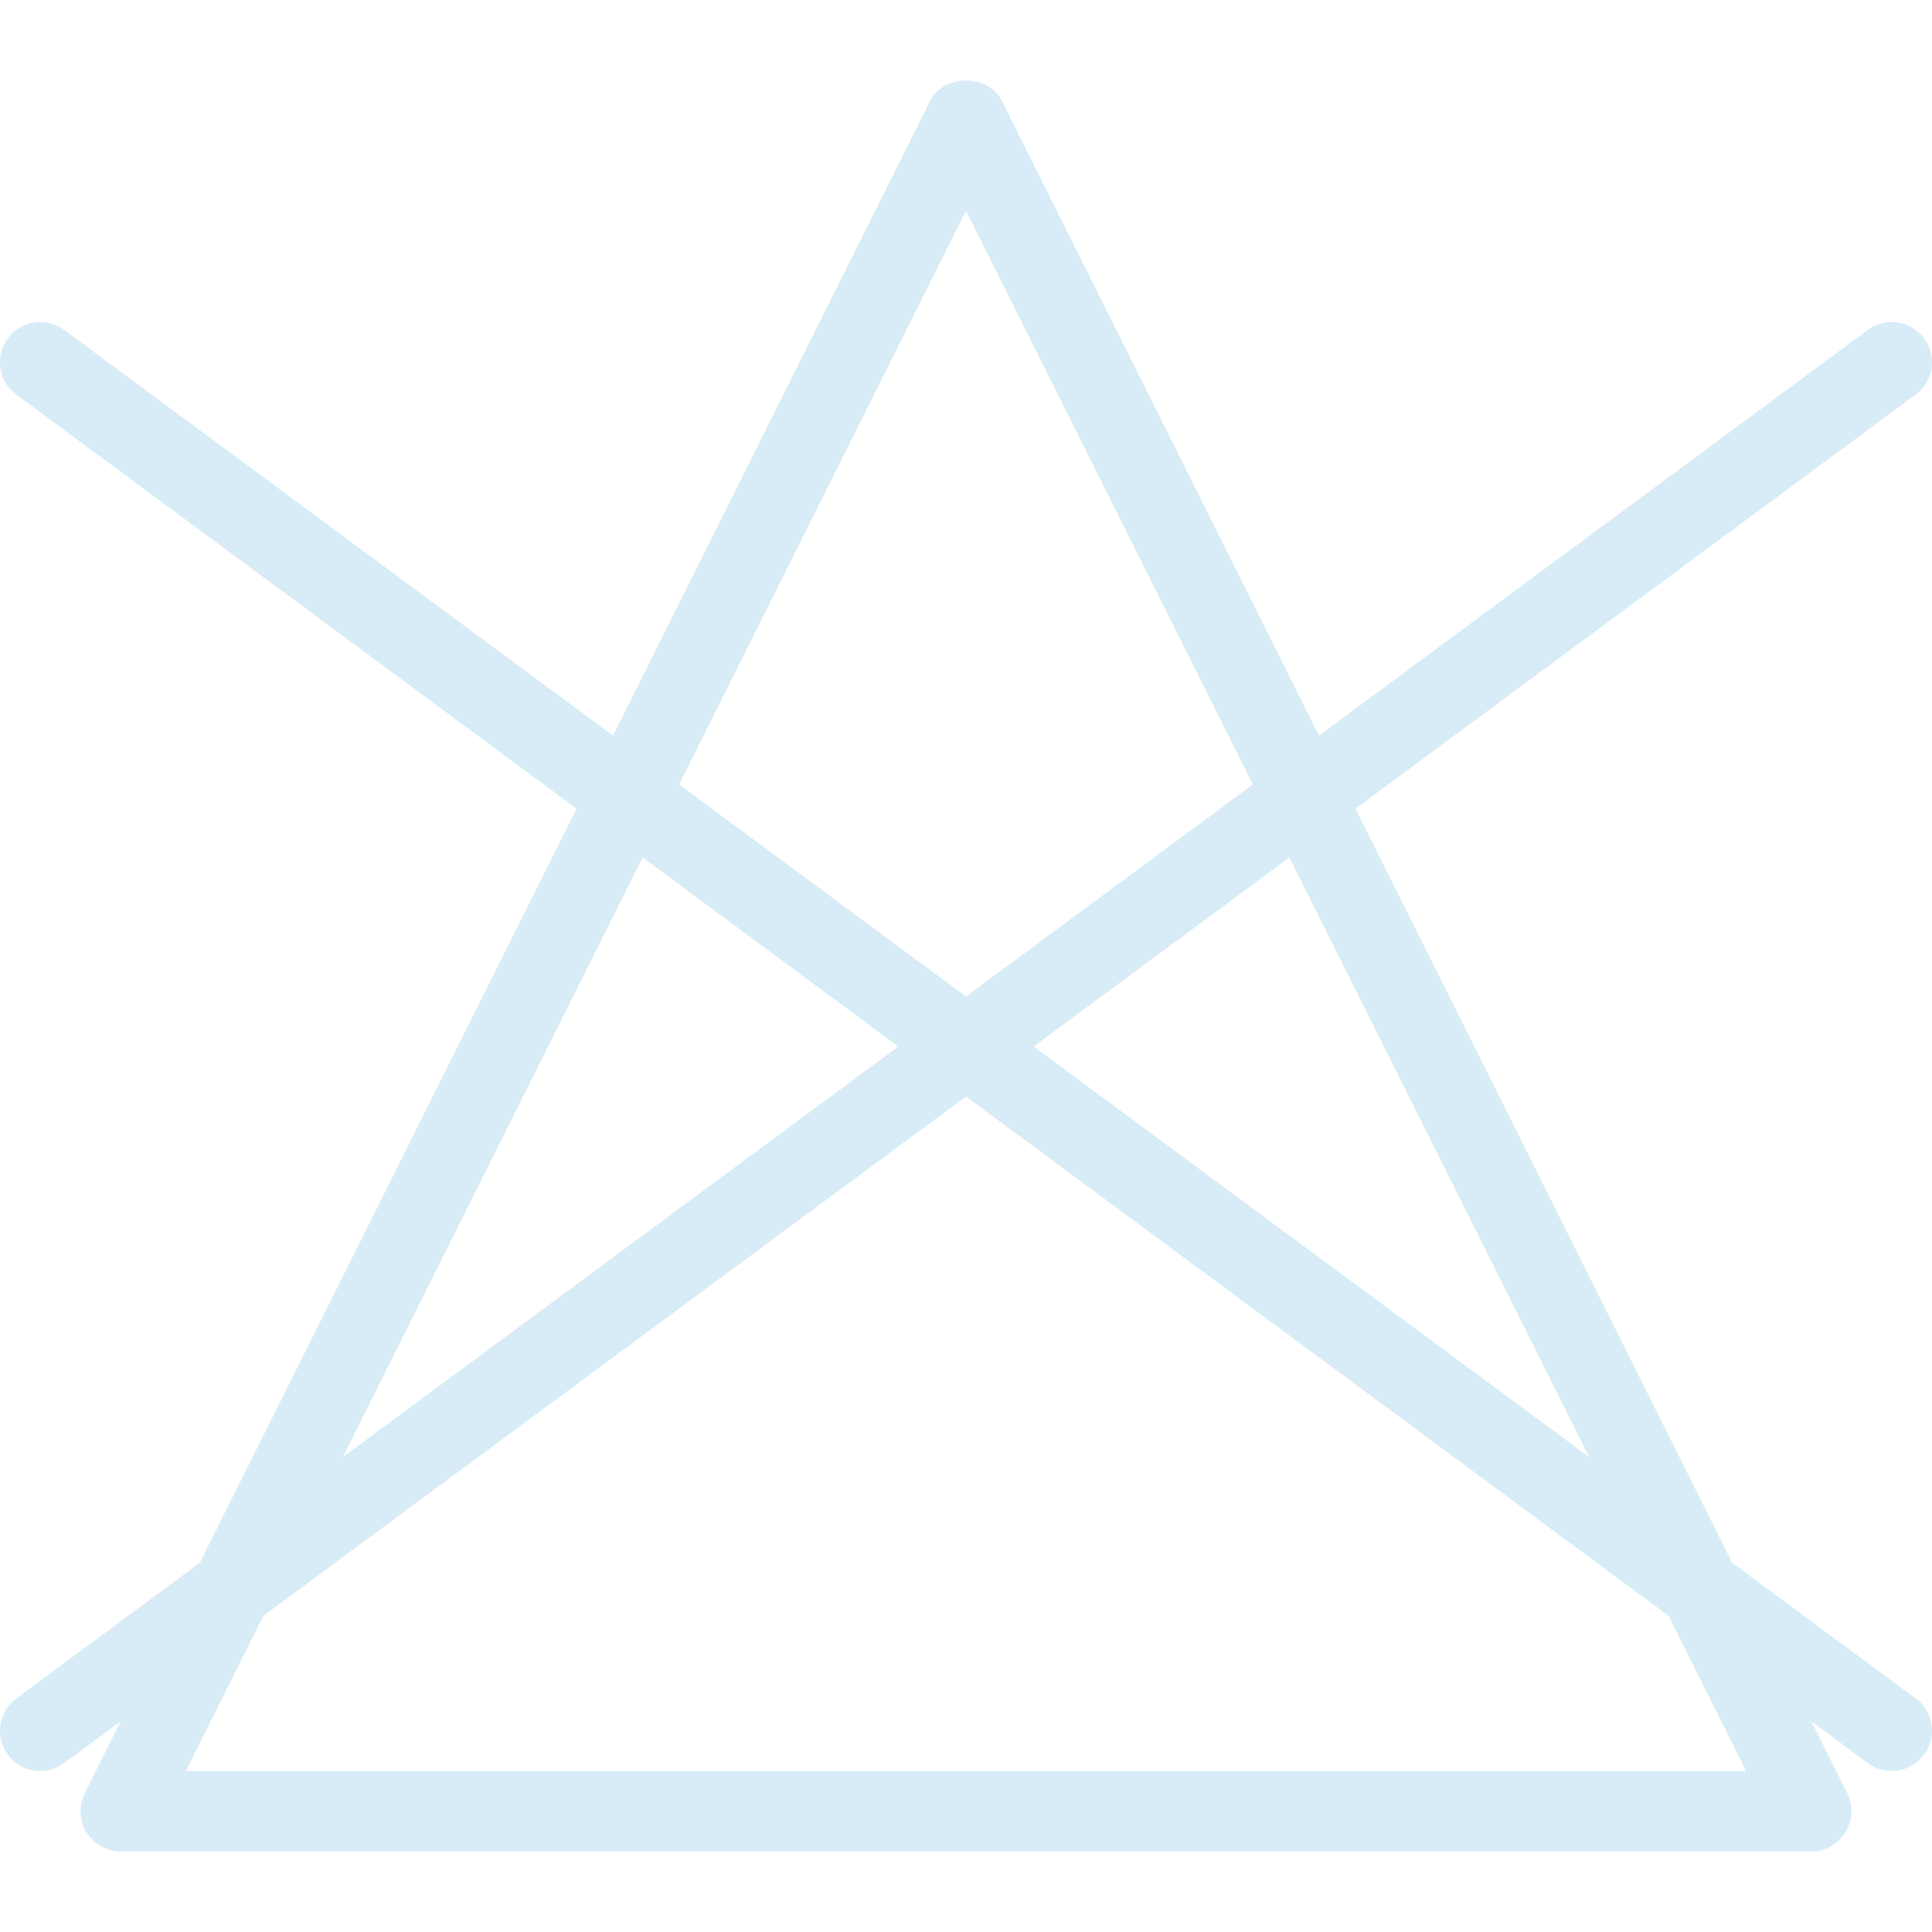 <?xml version="1.0"?>
<svg xmlns="http://www.w3.org/2000/svg" xmlns:xlink="http://www.w3.org/1999/xlink" version="1.1" id="Capa_1" x="0px" y="0px" viewBox="0 0 512.01 512.01" style="enable-background:new 0 0 512.01 512.01;" xml:space="preserve" width="512px" height="512px" class=""><g><g>
	<g>
		<path d="M507.671,450.099l-48.624-35.939l-99.827-199.857l148.451-109.725c4.75-3.5,5.75-10.177,2.25-14.917    c-3.542-4.74-10.208-5.708-14.917-2.229L349.55,194.943L265.546,26.765c-3.625-7.237-15.458-7.237-19.083,0l-84.004,168.177    L17.005,87.432c-4.688-3.479-11.375-2.51-14.917,2.229c-3.5,4.74-2.5,11.417,2.25,14.917l148.451,109.725L52.962,414.16    L4.338,450.099c-4.75,3.5-5.75,10.177-2.25,14.917c2.104,2.823,5.333,4.323,8.583,4.323c2.208,0,4.438-0.677,6.333-2.094    l14.967-11.063l-9.509,19.036c-1.646,3.305-1.479,7.236,0.458,10.385c1.958,3.148,5.396,5.068,9.083,5.068h448    c3.688,0,7.125-1.919,9.083-5.068c1.938-3.15,2.104-7.081,0.458-10.385l-9.509-19.036l14.967,11.063    c1.896,1.417,4.125,2.094,6.333,2.094c3.25,0,6.479-1.5,8.583-4.323C513.421,460.276,512.421,453.599,507.671,450.099z     M421.162,386.157L273.937,277.338l67.767-50.089L421.162,386.157z M256.005,55.859l76.021,152.035l-76.021,56.19l-76.021-56.19    L256.005,55.859z M170.306,227.25l67.767,50.089L90.847,386.157L170.306,227.25z M49.255,469.338l20.568-41.133l186.182-137.613    l186.182,137.613l20.568,41.133H49.255z" data-original="#000000" class="active-path" data-old_color="#000000" fill="#D7ECF7"/>
	</g>
</g></g> </svg>
